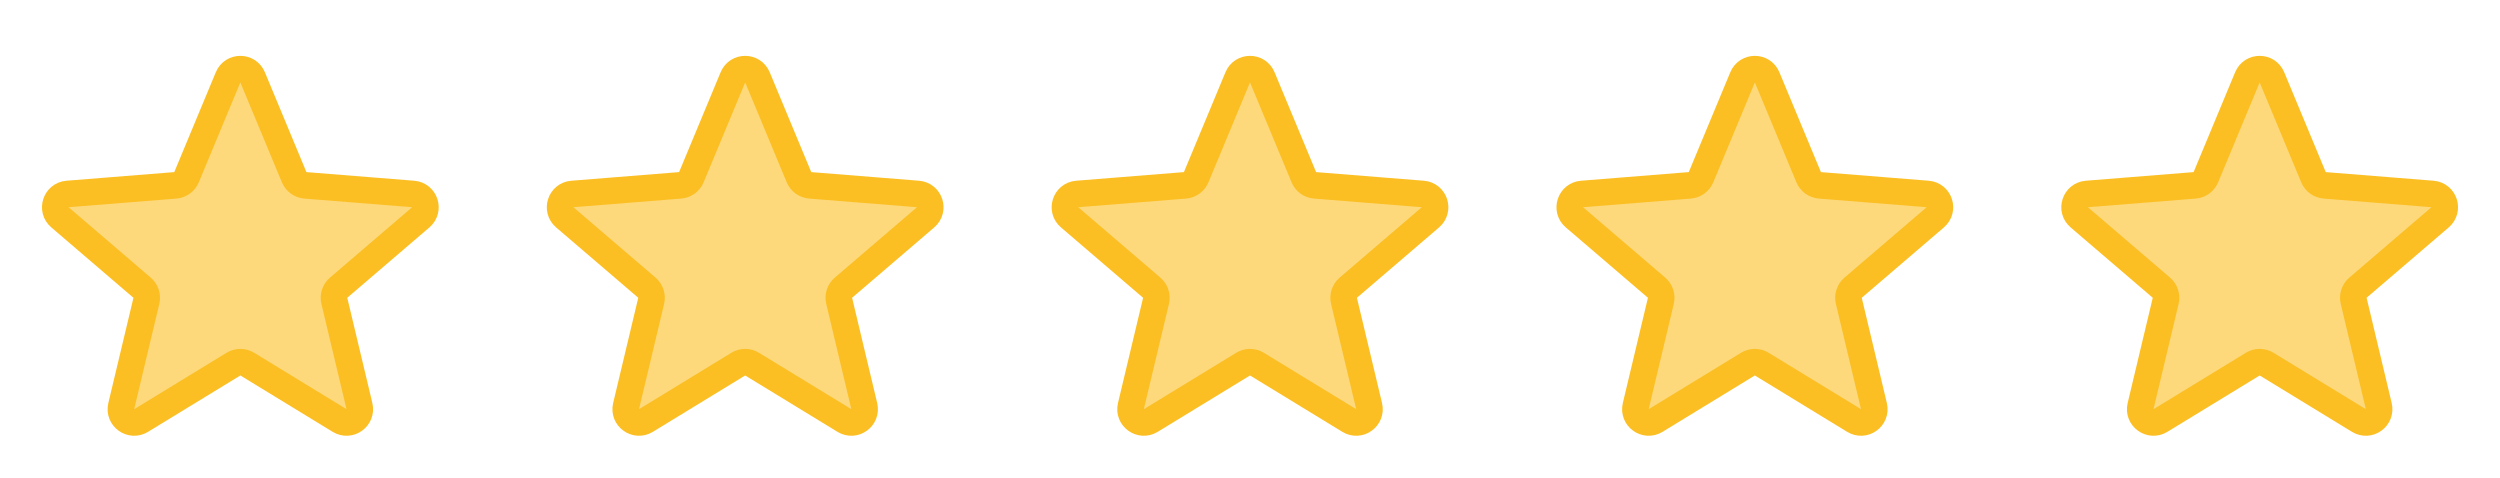 <svg width="115" height="22" viewBox="0 0 115 22" fill="none" xmlns="http://www.w3.org/2000/svg">
<g id="Frame" clip-path="url(#clip0_1625_10282)">
<g id="Clip path group">
<mask id="mask0_1625_10282" style="mask-type:luminance" maskUnits="userSpaceOnUse" x="0" y="0" width="115" height="22">
<g id="clip0_6850_3899">
<path id="Vector" d="M114.944 0H0.056V22H114.944V0Z" fill="white"/>
</g>
</mask>
<g mask="url(#mask0_1625_10282)">
<g id="Group">
<g id="Clip path group_2">
<mask id="mask1_1625_10282" style="mask-type:luminance" maskUnits="userSpaceOnUse" x="0" y="0" width="23" height="22">
<g id="clip1_6850_3899">
<path id="Vector_2" d="M22.056 0H0.056V22H22.056V0Z" fill="white"/>
</g>
</mask>
<g mask="url(#mask1_1625_10282)">
<g id="Group_2">
<path id="Vector_3" d="M10.492 3.557C10.701 3.055 11.412 3.055 11.62 3.557L13.531 8.151C13.619 8.363 13.818 8.507 14.047 8.526L19.007 8.923C19.549 8.967 19.768 9.643 19.356 9.996L15.576 13.234C15.402 13.383 15.326 13.617 15.38 13.84L16.534 18.68C16.66 19.209 16.085 19.627 15.621 19.343L11.375 16.75C11.179 16.63 10.933 16.63 10.738 16.75L6.491 19.343C6.027 19.627 5.452 19.209 5.578 18.68L6.733 13.84C6.786 13.617 6.71 13.383 6.536 13.234L2.757 9.996C2.344 9.643 2.563 8.967 3.105 8.923L8.065 8.526C8.294 8.507 8.493 8.363 8.581 8.151L10.492 3.557Z" fill="#FBBF24" fill-opacity="0.6" stroke="#FBBF24" stroke-width="1.222"/>
</g>
</g>
</g>
<g id="Clip path group_3">
<mask id="mask2_1625_10282" style="mask-type:luminance" maskUnits="userSpaceOnUse" x="23" y="0" width="23" height="22">
<g id="clip2_6850_3899">
<path id="Vector_4" d="M45.278 0H23.278V22H45.278V0Z" fill="white"/>
</g>
</mask>
<g mask="url(#mask2_1625_10282)">
<g id="Group_3">
<path id="Vector_5" d="M33.714 3.557C33.922 3.055 34.633 3.055 34.842 3.557L36.753 8.151C36.841 8.363 37.04 8.507 37.269 8.526L42.229 8.923C42.771 8.967 42.99 9.643 42.578 9.996L38.798 13.234C38.624 13.383 38.548 13.617 38.602 13.84L39.756 18.68C39.882 19.209 39.307 19.627 38.843 19.343L34.596 16.75C34.401 16.63 34.155 16.63 33.959 16.75L29.713 19.343C29.249 19.627 28.674 19.209 28.8 18.68L29.954 13.84C30.008 13.617 29.931 13.383 29.758 13.234L25.978 9.996C25.566 9.643 25.785 8.967 26.327 8.923L31.287 8.526C31.516 8.507 31.715 8.363 31.803 8.151L33.714 3.557Z" fill="#FBBF24" fill-opacity="0.6" stroke="#FBBF24" stroke-width="1.222"/>
</g>
</g>
</g>
<g id="Clip path group_4">
<mask id="mask3_1625_10282" style="mask-type:luminance" maskUnits="userSpaceOnUse" x="46" y="0" width="23" height="22">
<g id="clip3_6850_3899">
<path id="Vector_6" d="M68.5 0H46.5V22H68.5V0Z" fill="white"/>
</g>
</mask>
<g mask="url(#mask3_1625_10282)">
<g id="Group_4">
<path id="Vector_7" d="M56.936 3.557C57.145 3.055 57.856 3.055 58.065 3.557L59.976 8.151C60.064 8.363 60.263 8.507 60.491 8.526L65.451 8.923C65.993 8.967 66.213 9.643 65.8 9.996L62.021 13.234C61.847 13.383 61.771 13.617 61.824 13.84L62.979 18.68C63.105 19.209 62.53 19.627 62.066 19.343L57.819 16.75C57.623 16.63 57.378 16.63 57.182 16.75L52.935 19.343C52.471 19.627 51.896 19.209 52.022 18.68L53.177 13.84C53.23 13.617 53.154 13.383 52.98 13.234L49.201 9.996C48.788 9.643 49.008 8.967 49.55 8.923L54.51 8.526C54.738 8.507 54.937 8.363 55.025 8.151L56.936 3.557Z" fill="#FBBF24" fill-opacity="0.6" stroke="#FBBF24" stroke-width="1.222"/>
</g>
</g>
</g>
<g id="Clip path group_5">
<mask id="mask4_1625_10282" style="mask-type:luminance" maskUnits="userSpaceOnUse" x="69" y="0" width="23" height="22">
<g id="clip4_6850_3899">
<path id="Vector_8" d="M91.722 0H69.722V22H91.722V0Z" fill="white"/>
</g>
</mask>
<g mask="url(#mask4_1625_10282)">
<g id="Group_5">
<path id="Vector_9" d="M80.159 3.557C80.367 3.055 81.079 3.055 81.287 3.557L83.198 8.151C83.286 8.363 83.485 8.507 83.714 8.526L88.674 8.923C89.216 8.967 89.435 9.643 89.023 9.996L85.243 13.234C85.069 13.383 84.993 13.617 85.046 13.84L86.201 18.68C86.327 19.209 85.752 19.627 85.288 19.343L81.041 16.75C80.846 16.63 80.6 16.63 80.404 16.75L76.158 19.343C75.694 19.627 75.119 19.209 75.245 18.68L76.399 13.84C76.453 13.617 76.376 13.383 76.203 13.234L72.423 9.996C72.01 9.643 72.23 8.967 72.772 8.923L77.732 8.526C77.961 8.507 78.16 8.363 78.248 8.151L80.159 3.557Z" fill="#FBBF24" fill-opacity="0.6" stroke="#FBBF24" stroke-width="1.222"/>
</g>
</g>
</g>
<g id="Clip path group_6">
<mask id="mask5_1625_10282" style="mask-type:luminance" maskUnits="userSpaceOnUse" x="92" y="0" width="23" height="22">
<g id="clip5_6850_3899">
<path id="Vector_10" d="M114.945 0H92.945V22H114.945V0Z" fill="white"/>
</g>
</mask>
<g mask="url(#mask5_1625_10282)">
<g id="Group_6">
<path id="Vector_11" d="M103.381 3.557C103.589 3.055 104.301 3.055 104.509 3.557L106.42 8.151C106.508 8.363 106.707 8.507 106.936 8.526L111.896 8.923C112.438 8.967 112.657 9.643 112.245 9.996L108.465 13.234C108.291 13.383 108.215 13.617 108.269 13.84L109.423 18.68C109.549 19.209 108.974 19.627 108.51 19.343L104.264 16.75C104.068 16.63 103.822 16.63 103.627 16.75L99.38 19.343C98.916 19.627 98.341 19.209 98.467 18.68L99.621 13.84C99.675 13.617 99.599 13.383 99.425 13.234L95.645 9.996C95.233 9.643 95.452 8.967 95.994 8.923L100.954 8.526C101.183 8.507 101.382 8.363 101.47 8.151L103.381 3.557Z" fill="#FBBF24" fill-opacity="0.6" stroke="#FBBF24" stroke-width="1.222"/>
</g>
</g>
</g>
</g>
</g>
</g>
</g>
<defs>
<clipPath id="clip0_1625_10282">
<rect width="114.889" height="22" fill="white" transform="translate(0.056)"/>
</clipPath>
</defs>
</svg>
